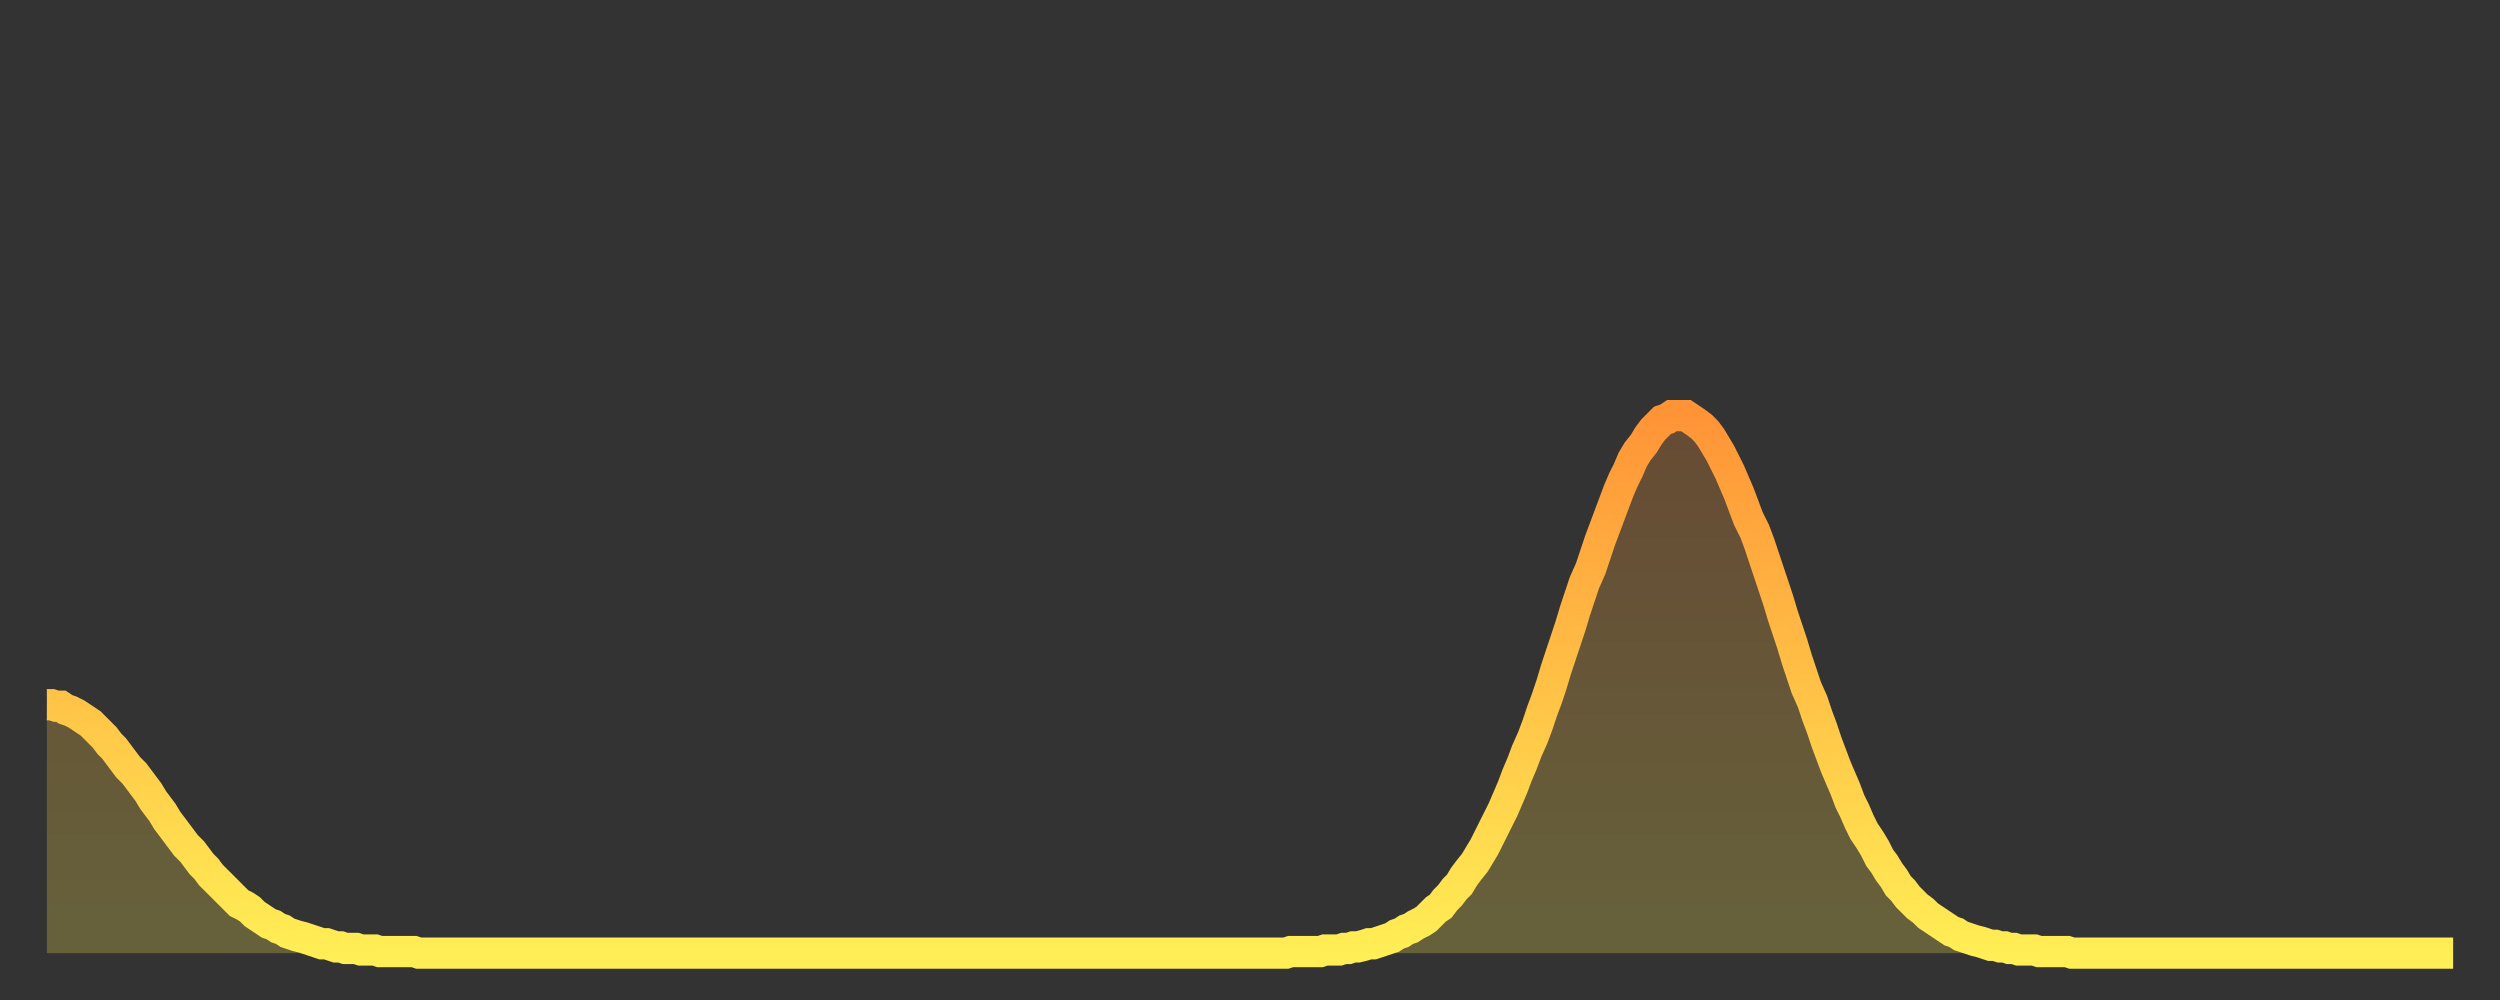 <?xml version="1.0" encoding="utf-8" ?>
<svg baseProfile="full" height="64" version="1.1" width="160" xmlns="http://www.w3.org/2000/svg" xmlns:ev="http://www.w3.org/2001/xml-events" xmlns:xlink="http://www.w3.org/1999/xlink"><rect width="100%" height="100%" fill="#333333" stroke="none"/><defs><linearGradient id="id12280" x1="0" x2="0" y1="0" y2="1"><stop offset="0%" stop-color="#ff9437" /><stop offset="50%" stop-color="#ffc146" /><stop offset="100%" stop-color="#ffee55" /></linearGradient></defs><g transform="translate(3,3)"><g><path d="M 0.0 42.1 0.3 42.1 0.6 42.2 0.9 42.2 1.2 42.4 1.5 42.5 1.9 42.7 2.2 42.9 2.5 43.1 2.8 43.3 3.1 43.6 3.4 43.9 3.7 44.2 4.0 44.6 4.3 44.9 4.6 45.3 4.9 45.7 5.2 46.1 5.6 46.5 5.9 46.9 6.2 47.3 6.5 47.7 6.8 48.2 7.1 48.6 7.4 49.0 7.7 49.5 8.0 49.9 8.3 50.3 8.6 50.7 8.9 51.1 9.3 51.5 9.6 51.9 9.9 52.3 10.2 52.6 10.5 53.0 10.8 53.3 11.1 53.6 11.4 53.9 11.7 54.2 12.0 54.5 12.3 54.8 12.7 55.0 13.0 55.2 13.3 55.5 13.6 55.7 13.9 55.9 14.2 56.1 14.5 56.2 14.8 56.4 15.1 56.5 15.4 56.7 15.7 56.8 16.0 56.9 16.4 57.0 16.7 57.1 17.0 57.2 17.3 57.3 17.6 57.4 17.9 57.4 18.2 57.5 18.5 57.6 18.8 57.6 19.1 57.7 19.4 57.7 19.8 57.7 20.1 57.8 20.4 57.8 20.7 57.8 21.0 57.8 21.3 57.9 21.6 57.9 21.9 57.9 22.2 57.9 22.5 57.9 22.8 57.9 23.1 57.9 23.5 57.9 23.8 58.0 24.1 58.0 24.4 58.0 24.7 58.0 25.0 58.0 25.3 58.0 25.6 58.0 25.9 58.0 26.2 58.0 26.5 58.0 26.8 58.0 27.2 58.0 27.5 58.0 27.8 58.0 28.1 58.0 28.4 58.0 28.7 58.0 29.0 58.0 29.3 58.0 29.6 58.0 29.9 58.0 30.2 58.0 30.6 58.0 30.9 58.0 31.2 58.0 31.5 58.0 31.8 58.0 32.1 58.0 32.4 58.0 32.7 58.0 33.0 58.0 33.3 58.0 33.6 58.0 33.9 58.0 34.3 58.0 34.6 58.0 34.9 58.0 35.2 58.0 35.5 58.0 35.8 58.0 36.1 58.0 36.4 58.0 36.7 58.0 37.0 58.0 37.3 58.0 37.7 58.0 38.0 58.0 38.3 58.0 38.6 58.0 38.9 58.0 39.2 58.0 39.5 58.0 39.8 58.0 40.1 58.0 40.4 58.0 40.7 58.0 41.0 58.0 41.4 58.0 41.7 58.0 42.0 58.0 42.3 58.0 42.6 58.0 42.9 58.0 43.2 58.0 43.5 58.0 43.8 58.0 44.1 58.0 44.4 58.0 44.7 58.0 45.1 58.0 45.4 58.0 45.7 58.0 46.0 58.0 46.3 58.0 46.6 58.0 46.9 58.0 47.2 58.0 47.5 58.0 47.8 58.0 48.1 58.0 48.5 58.0 48.8 58.0 49.1 58.0 49.4 58.0 49.7 58.0 50.0 58.0 50.3 58.0 50.6 58.0 50.9 58.0 51.2 58.0 51.5 58.0 51.8 58.0 52.2 58.0 52.5 58.0 52.8 58.0 53.1 58.0 53.4 58.0 53.7 58.0 54.0 58.0 54.3 58.0 54.6 58.0 54.9 58.0 55.2 58.0 55.6 58.0 55.9 58.0 56.2 58.0 56.5 58.0 56.8 58.0 57.1 58.0 57.4 58.0 57.7 58.0 58.0 58.0 58.3 58.0 58.6 58.0 58.9 58.0 59.3 58.0 59.6 58.0 59.9 58.0 60.2 58.0 60.5 58.0 60.8 58.0 61.1 58.0 61.4 58.0 61.7 58.0 62.0 58.0 62.3 58.0 62.6 58.0 63.0 58.0 63.3 58.0 63.6 58.0 63.9 58.0 64.2 58.0 64.5 58.0 64.8 58.0 65.1 58.0 65.4 58.0 65.7 58.0 66.0 58.0 66.4 58.0 66.7 58.0 67.0 58.0 67.3 58.0 67.6 58.0 67.9 58.0 68.2 58.0 68.5 58.0 68.8 58.0 69.1 58.0 69.4 58.0 69.7 58.0 70.1 58.0 70.4 58.0 70.7 58.0 71.0 58.0 71.3 58.0 71.6 58.0 71.9 58.0 72.2 58.0 72.5 58.0 72.8 58.0 73.1 58.0 73.5 58.0 73.8 58.0 74.1 58.0 74.4 58.0 74.7 58.0 75.0 58.0 75.3 58.0 75.6 58.0 75.9 58.0 76.2 58.0 76.5 58.0 76.8 58.0 77.2 58.0 77.5 58.0 77.8 58.0 78.1 58.0 78.4 58.0 78.7 58.0 79.0 58.0 79.3 58.0 79.6 57.9 79.9 57.9 80.2 57.9 80.5 57.9 80.9 57.9 81.2 57.9 81.5 57.9 81.8 57.8 82.1 57.8 82.4 57.8 82.7 57.8 83.0 57.7 83.3 57.7 83.6 57.6 83.9 57.6 84.3 57.5 84.6 57.4 84.9 57.4 85.2 57.3 85.5 57.2 85.8 57.1 86.1 57.0 86.4 56.8 86.7 56.7 87.0 56.5 87.3 56.4 87.6 56.2 88.0 56.0 88.3 55.8 88.6 55.5 88.9 55.2 89.2 55.0 89.5 54.6 89.8 54.3 90.1 53.9 90.4 53.6 90.7 53.1 91.0 52.7 91.4 52.2 91.7 51.7 92.0 51.2 92.3 50.6 92.6 50.0 92.9 49.4 93.2 48.8 93.5 48.1 93.8 47.4 94.1 46.6 94.4 45.9 94.7 45.1 95.1 44.2 95.4 43.4 95.7 42.5 96.0 41.7 96.3 40.8 96.6 39.8 96.9 38.9 97.2 38.0 97.5 37.1 97.8 36.1 98.1 35.2 98.4 34.3 98.8 33.4 99.1 32.5 99.4 31.6 99.7 30.8 100.0 30.0 100.3 29.2 100.6 28.4 100.9 27.7 101.2 27.1 101.5 26.4 101.8 25.9 102.2 25.4 102.5 24.9 102.8 24.5 103.1 24.2 103.4 23.9 103.7 23.8 104.0 23.6 104.3 23.6 104.6 23.6 104.9 23.6 105.2 23.8 105.5 24.0 105.9 24.3 106.2 24.6 106.5 25.0 106.8 25.5 107.1 26.0 107.4 26.6 107.7 27.2 108.0 27.9 108.3 28.6 108.6 29.4 108.9 30.2 109.3 31.0 109.6 31.8 109.9 32.7 110.2 33.6 110.5 34.5 110.8 35.4 111.1 36.4 111.4 37.3 111.7 38.2 112.0 39.2 112.3 40.1 112.6 41.0 113.0 41.9 113.3 42.8 113.6 43.6 113.9 44.5 114.2 45.3 114.5 46.1 114.8 46.8 115.1 47.5 115.4 48.3 115.7 48.9 116.0 49.6 116.3 50.2 116.7 50.8 117.0 51.3 117.3 51.9 117.6 52.3 117.9 52.8 118.2 53.2 118.5 53.7 118.8 54.0 119.1 54.4 119.4 54.7 119.7 55.0 120.1 55.3 120.4 55.6 120.7 55.8 121.0 56.0 121.3 56.2 121.6 56.4 121.9 56.6 122.2 56.7 122.5 56.9 122.8 57.0 123.1 57.1 123.4 57.2 123.8 57.3 124.1 57.4 124.4 57.5 124.7 57.5 125.0 57.6 125.3 57.6 125.6 57.7 125.9 57.7 126.2 57.8 126.5 57.8 126.8 57.8 127.2 57.8 127.5 57.9 127.8 57.9 128.1 57.9 128.4 57.9 128.7 57.9 129.0 57.9 129.3 57.9 129.6 58.0 129.9 58.0 130.2 58.0 130.5 58.0 130.9 58.0 131.2 58.0 131.5 58.0 131.8 58.0 132.1 58.0 132.4 58.0 132.7 58.0 133.0 58.0 133.3 58.0 133.6 58.0 133.9 58.0 134.2 58.0 134.6 58.0 134.9 58.0 135.2 58.0 135.5 58.0 135.8 58.0 136.1 58.0 136.4 58.0 136.7 58.0 137.0 58.0 137.3 58.0 137.6 58.0 138.0 58.0 138.3 58.0 138.6 58.0 138.9 58.0 139.2 58.0 139.5 58.0 139.8 58.0 140.1 58.0 140.4 58.0 140.7 58.0 141.0 58.0 141.3 58.0 141.7 58.0 142.0 58.0 142.3 58.0 142.6 58.0 142.9 58.0 143.2 58.0 143.5 58.0 143.8 58.0 144.1 58.0 144.4 58.0 144.7 58.0 145.1 58.0 145.4 58.0 145.7 58.0 146.0 58.0 146.3 58.0 146.6 58.0 146.9 58.0 147.2 58.0 147.5 58.0 147.8 58.0 148.1 58.0 148.4 58.0 148.8 58.0 149.1 58.0 149.4 58.0 149.7 58.0 150.0 58.0 150.3 58.0 150.6 58.0 150.9 58.0 151.2 58.0 151.5 58.0 151.8 58.0 152.1 58.0 152.5 58.0 152.8 58.0 153.1 58.0 153.4 58.0 153.7 58.0 154.0 58.0" fill="none" id="graph-curve" opacity="1" stroke="url(#id12280)" stroke-width="2" /><path d="M 0 58 L 0.0 42.1 0.3 42.1 0.6 42.2 0.9 42.2 1.2 42.4 1.5 42.5 1.9 42.7 2.2 42.9 2.5 43.1 2.8 43.3 3.1 43.6 3.4 43.9 3.7 44.2 4.0 44.6 4.3 44.9 4.6 45.3 4.9 45.7 5.2 46.1 5.6 46.5 5.9 46.9 6.2 47.3 6.5 47.7 6.8 48.2 7.1 48.6 7.4 49.0 7.7 49.5 8.0 49.9 8.3 50.3 8.6 50.7 8.9 51.1 9.3 51.5 9.6 51.9 9.9 52.3 10.2 52.6 10.5 53.0 10.8 53.3 11.1 53.6 11.4 53.9 11.7 54.2 12.0 54.5 12.3 54.8 12.7 55.0 13.0 55.2 13.3 55.5 13.6 55.7 13.9 55.9 14.2 56.1 14.5 56.2 14.8 56.4 15.1 56.5 15.4 56.7 15.7 56.8 16.0 56.9 16.4 57.0 16.7 57.1 17.0 57.2 17.3 57.3 17.6 57.4 17.9 57.4 18.2 57.5 18.5 57.6 18.8 57.6 19.1 57.7 19.4 57.7 19.8 57.7 20.1 57.8 20.4 57.8 20.7 57.8 21.0 57.8 21.3 57.9 21.6 57.9 21.9 57.9 22.2 57.9 22.5 57.9 22.8 57.9 23.1 57.9 23.5 57.9 23.8 58.0 24.1 58.0 24.4 58.0 24.7 58.0 25.0 58.0 25.3 58.0 25.6 58.0 25.9 58.0 26.2 58.0 26.5 58.0 26.8 58.0 27.2 58.0 27.5 58.0 27.8 58.0 28.1 58.0 28.4 58.0 28.7 58.0 29.0 58.0 29.3 58.0 29.6 58.0 29.9 58.0 30.2 58.0 30.6 58.0 30.9 58.0 31.2 58.0 31.5 58.0 31.8 58.0 32.1 58.0 32.4 58.0 32.7 58.0 33.0 58.0 33.3 58.0 33.6 58.0 33.9 58.0 34.3 58.0 34.6 58.0 34.9 58.0 35.2 58.0 35.5 58.0 35.8 58.0 36.1 58.0 36.4 58.0 36.7 58.0 37.0 58.0 37.3 58.0 37.7 58.0 38.0 58.0 38.3 58.0 38.6 58.0 38.9 58.0 39.2 58.0 39.5 58.0 39.8 58.0 40.1 58.0 40.4 58.0 40.7 58.0 41.0 58.0 41.4 58.0 41.7 58.0 42.0 58.0 42.3 58.0 42.6 58.0 42.9 58.0 43.2 58.0 43.5 58.0 43.8 58.0 44.1 58.0 44.4 58.0 44.7 58.0 45.1 58.0 45.4 58.0 45.7 58.0 46.0 58.0 46.3 58.0 46.6 58.0 46.9 58.0 47.2 58.0 47.5 58.0 47.8 58.0 48.1 58.0 48.5 58.0 48.8 58.0 49.1 58.0 49.4 58.0 49.7 58.0 50.0 58.0 50.3 58.0 50.6 58.0 50.9 58.0 51.2 58.0 51.5 58.0 51.8 58.0 52.2 58.0 52.5 58.0 52.8 58.0 53.1 58.0 53.4 58.0 53.7 58.0 54.0 58.0 54.3 58.0 54.6 58.0 54.9 58.0 55.2 58.0 55.6 58.0 55.9 58.0 56.2 58.0 56.5 58.0 56.8 58.0 57.1 58.0 57.4 58.0 57.7 58.0 58.0 58.0 58.3 58.0 58.6 58.0 58.9 58.0 59.3 58.0 59.6 58.0 59.9 58.0 60.2 58.0 60.5 58.0 60.8 58.0 61.1 58.0 61.4 58.0 61.7 58.0 62.0 58.0 62.3 58.0 62.6 58.0 63.0 58.0 63.3 58.0 63.6 58.0 63.9 58.0 64.2 58.0 64.5 58.0 64.8 58.0 65.1 58.0 65.4 58.0 65.7 58.0 66.0 58.0 66.4 58.0 66.7 58.0 67.0 58.0 67.3 58.0 67.6 58.0 67.9 58.0 68.2 58.0 68.5 58.0 68.8 58.0 69.1 58.0 69.4 58.0 69.7 58.0 70.1 58.0 70.4 58.0 70.7 58.0 71.0 58.0 71.3 58.0 71.6 58.0 71.9 58.0 72.2 58.0 72.5 58.0 72.8 58.0 73.1 58.0 73.5 58.0 73.8 58.0 74.1 58.0 74.4 58.0 74.7 58.0 75.0 58.0 75.3 58.0 75.6 58.0 75.9 58.0 76.2 58.0 76.5 58.0 76.8 58.0 77.2 58.0 77.5 58.0 77.8 58.0 78.1 58.0 78.4 58.0 78.7 58.0 79.0 58.0 79.3 58.0 79.6 57.9 79.9 57.9 80.2 57.9 80.5 57.9 80.9 57.9 81.2 57.9 81.5 57.9 81.8 57.8 82.1 57.8 82.4 57.8 82.7 57.8 83.0 57.7 83.3 57.7 83.6 57.6 83.9 57.6 84.3 57.5 84.6 57.4 84.9 57.4 85.2 57.3 85.5 57.2 85.8 57.1 86.1 57.0 86.4 56.8 86.7 56.7 87.0 56.5 87.3 56.4 87.6 56.2 88.0 56.0 88.3 55.8 88.6 55.5 88.9 55.2 89.2 55.0 89.5 54.6 89.8 54.3 90.1 53.9 90.4 53.6 90.7 53.1 91.0 52.7 91.4 52.2 91.7 51.7 92.0 51.2 92.3 50.6 92.6 50.0 92.9 49.4 93.2 48.8 93.5 48.1 93.8 47.4 94.1 46.6 94.4 45.9 94.7 45.1 95.1 44.2 95.4 43.4 95.7 42.5 96.0 41.7 96.3 40.8 96.6 39.8 96.9 38.9 97.2 38.0 97.5 37.1 97.8 36.1 98.1 35.2 98.4 34.3 98.8 33.4 99.1 32.5 99.4 31.6 99.7 30.8 100.0 30.0 100.3 29.2 100.6 28.4 100.9 27.7 101.2 27.1 101.5 26.4 101.8 25.9 102.2 25.4 102.5 24.9 102.8 24.5 103.1 24.2 103.4 23.9 103.7 23.8 104.0 23.6 104.3 23.6 104.6 23.6 104.9 23.6 105.2 23.8 105.5 24.0 105.9 24.3 106.2 24.6 106.5 25.0 106.8 25.5 107.1 26.0 107.4 26.6 107.7 27.2 108.0 27.9 108.3 28.6 108.6 29.4 108.9 30.2 109.3 31.0 109.6 31.8 109.9 32.7 110.2 33.6 110.5 34.5 110.8 35.4 111.1 36.4 111.4 37.3 111.7 38.2 112.0 39.2 112.3 40.1 112.6 41.0 113.0 41.9 113.3 42.8 113.6 43.6 113.9 44.5 114.2 45.3 114.5 46.1 114.8 46.8 115.1 47.5 115.4 48.3 115.7 48.9 116.0 49.6 116.3 50.2 116.7 50.8 117.0 51.3 117.3 51.9 117.6 52.3 117.9 52.8 118.2 53.2 118.5 53.7 118.8 54.0 119.1 54.4 119.4 54.7 119.7 55.0 120.1 55.3 120.4 55.6 120.7 55.8 121.0 56.0 121.3 56.2 121.6 56.4 121.9 56.6 122.2 56.7 122.5 56.9 122.8 57.0 123.1 57.1 123.4 57.2 123.8 57.3 124.1 57.4 124.4 57.5 124.7 57.5 125.0 57.6 125.3 57.6 125.6 57.7 125.9 57.7 126.2 57.8 126.5 57.8 126.8 57.8 127.2 57.8 127.5 57.9 127.8 57.9 128.1 57.9 128.4 57.9 128.7 57.9 129.0 57.9 129.3 57.9 129.6 58.0 129.9 58.0 130.2 58.0 130.5 58.0 130.9 58.0 131.2 58.0 131.5 58.0 131.8 58.0 132.1 58.0 132.4 58.0 132.7 58.0 133.0 58.0 133.3 58.0 133.6 58.0 133.9 58.0 134.2 58.0 134.6 58.0 134.9 58.0 135.2 58.0 135.5 58.0 135.8 58.0 136.1 58.0 136.4 58.0 136.7 58.0 137.0 58.0 137.3 58.0 137.6 58.0 138.0 58.0 138.3 58.0 138.6 58.0 138.9 58.0 139.2 58.0 139.5 58.0 139.8 58.0 140.1 58.0 140.4 58.0 140.7 58.0 141.0 58.0 141.3 58.0 141.7 58.0 142.0 58.0 142.3 58.0 142.6 58.0 142.9 58.0 143.2 58.0 143.5 58.0 143.8 58.0 144.1 58.0 144.4 58.0 144.7 58.0 145.1 58.0 145.4 58.0 145.7 58.0 146.0 58.0 146.3 58.0 146.6 58.0 146.9 58.0 147.2 58.0 147.5 58.0 147.8 58.0 148.1 58.0 148.4 58.0 148.8 58.0 149.1 58.0 149.4 58.0 149.7 58.0 150.0 58.0 150.3 58.0 150.6 58.0 150.9 58.0 151.2 58.0 151.5 58.0 151.8 58.0 152.1 58.0 152.5 58.0 152.8 58.0 153.1 58.0 153.4 58.0 153.7 58.0 154.0 58.0 154 58" fill="url(#id12280)" fill-opacity=".25" id="graph-shadow" /></g></g></svg>